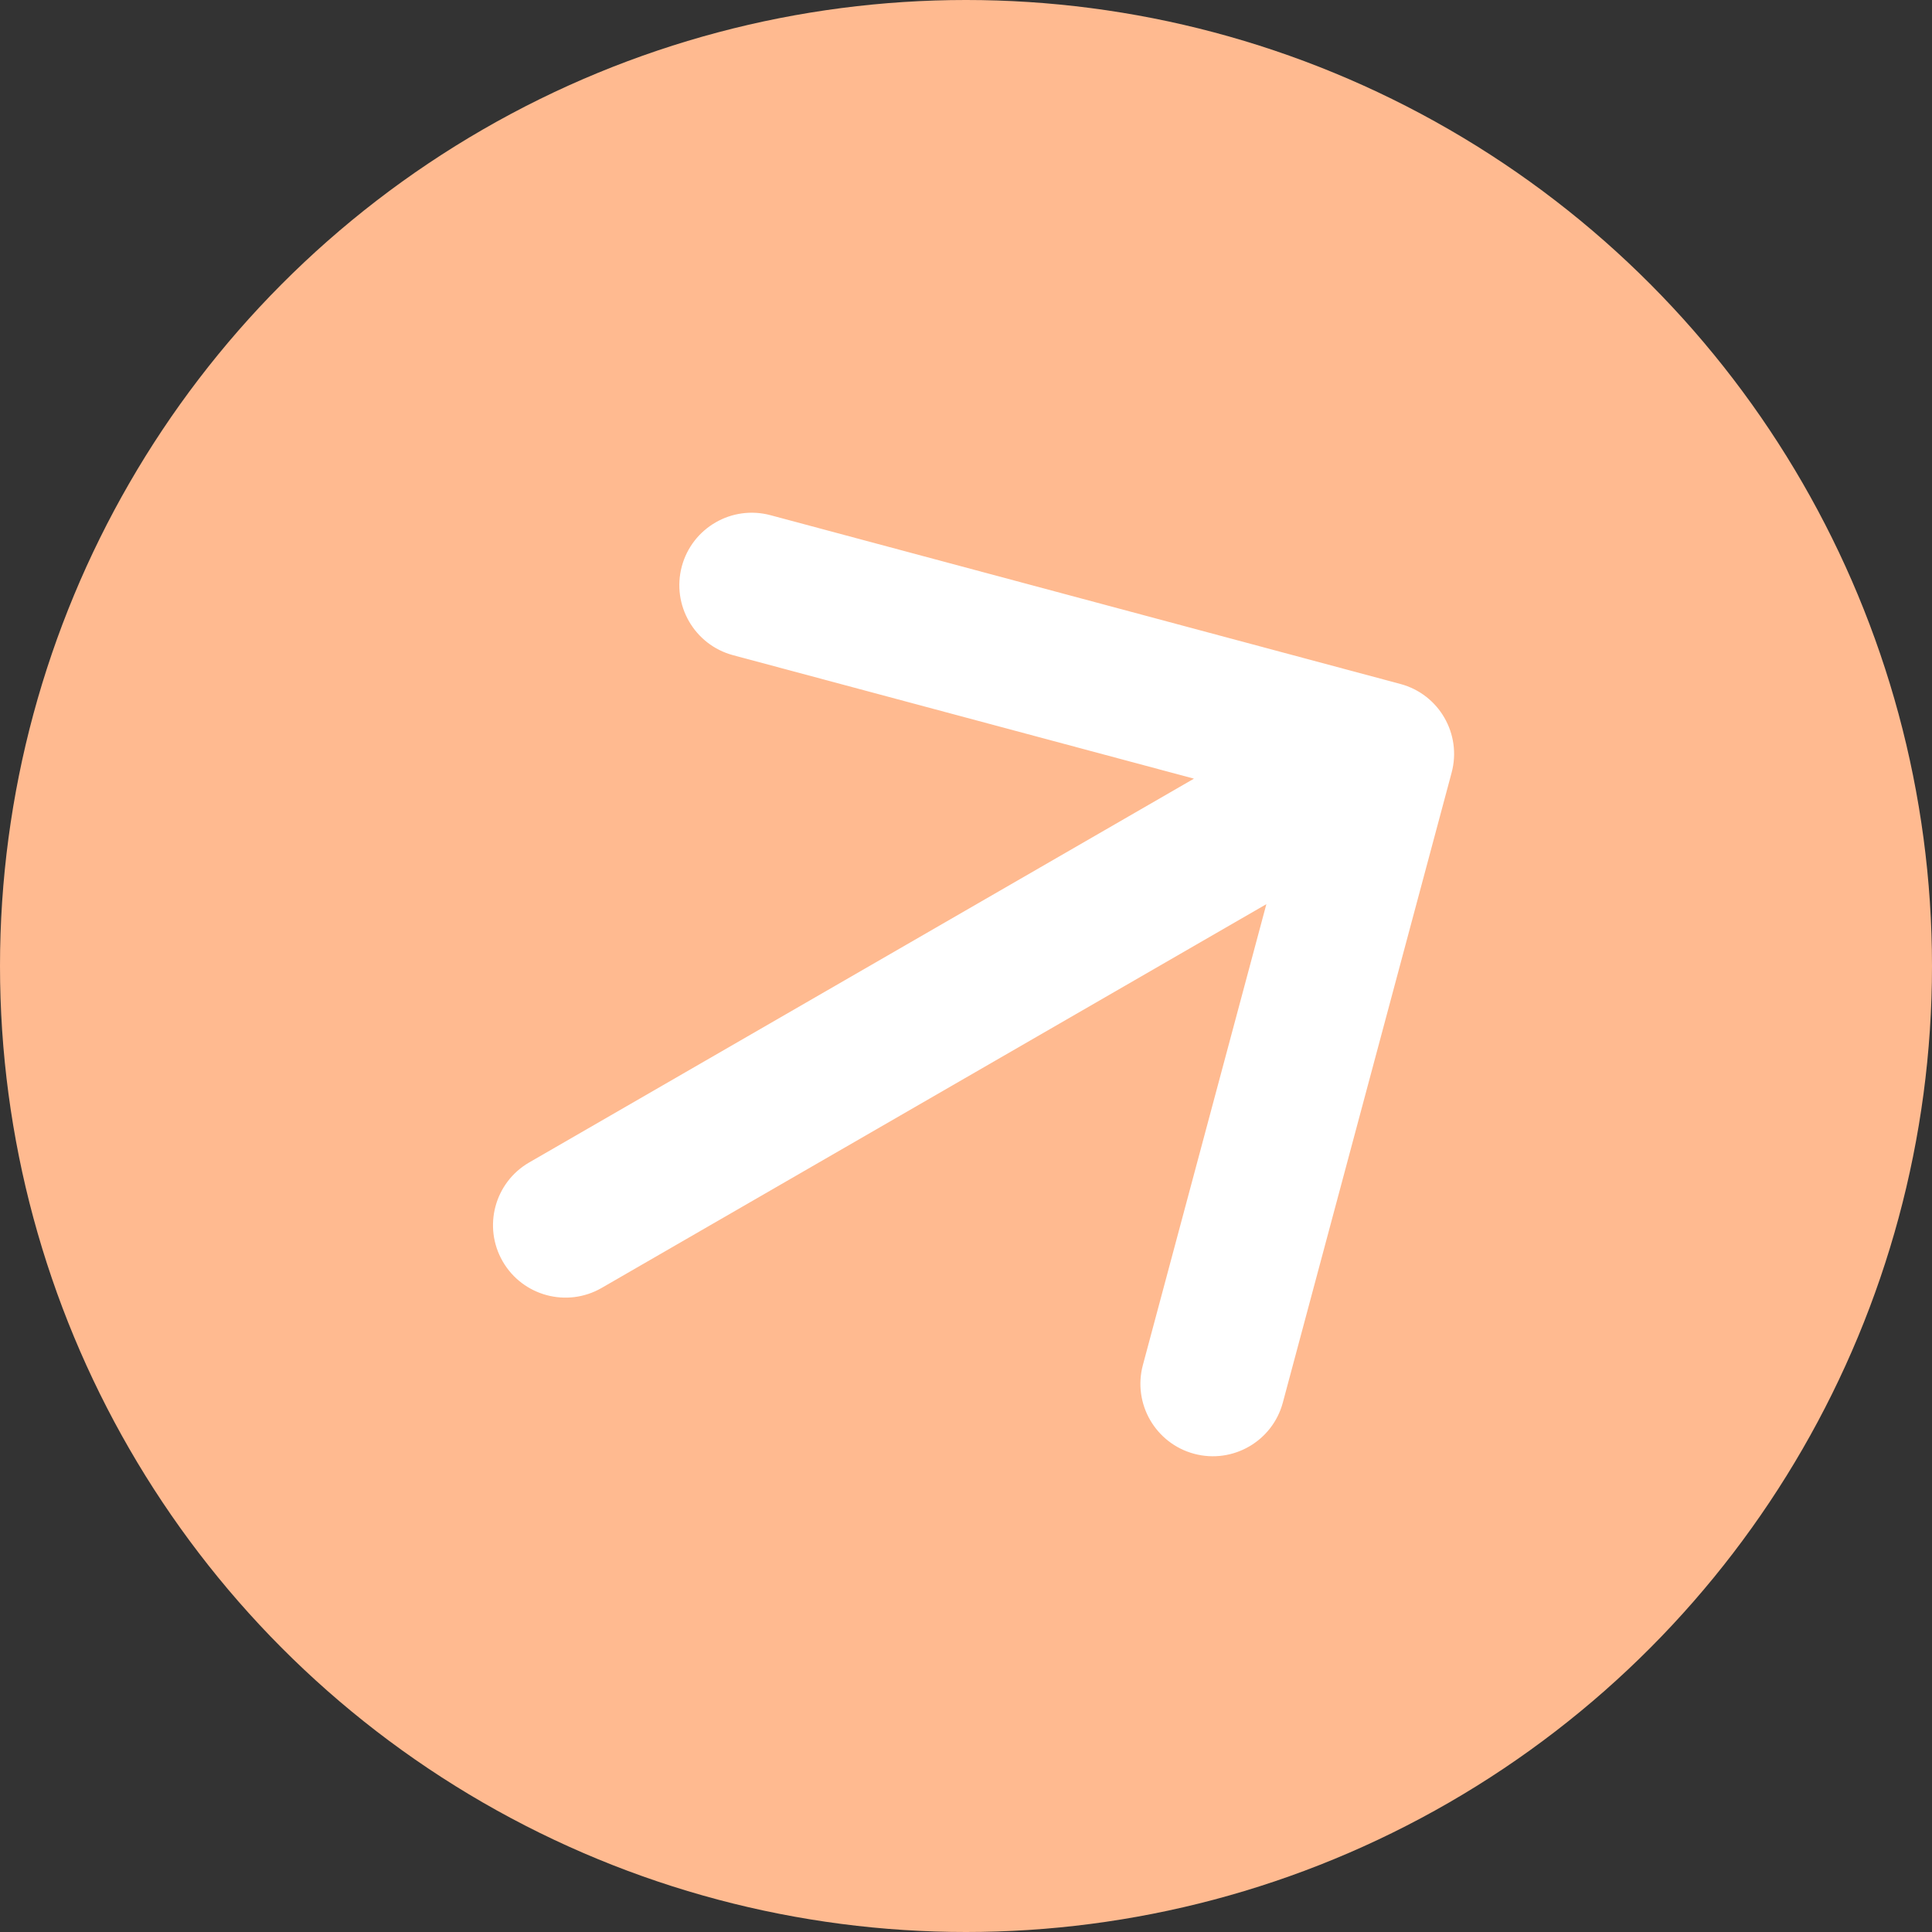 <svg width="40" height="40" viewBox="0 0 40 40" fill="none" xmlns="http://www.w3.org/2000/svg">
<rect x="0" y="0" width="40" height="40" fill="#333333" stroke="none"/>
<circle cx="20" cy="20" r="20" fill="#FFBA90"/>
<path d="M10.957 24.067C10.24 24.481 9.994 25.398 10.408 26.116C10.822 26.833 11.74 27.079 12.457 26.665L11.707 25.366L10.957 24.067ZM30.054 15.998C30.269 15.198 29.794 14.375 28.994 14.161L15.954 10.667C15.153 10.452 14.331 10.927 14.116 11.727C13.902 12.528 14.377 13.35 15.177 13.565L26.768 16.67L23.662 28.262C23.448 29.062 23.923 29.884 24.723 30.099C25.523 30.313 26.346 29.838 26.56 29.038L30.054 15.998ZM11.707 25.366L12.457 26.665L29.355 16.909L28.605 15.61L27.855 14.311L10.957 24.067L11.707 25.366Z" fill="white"/>
</svg>
